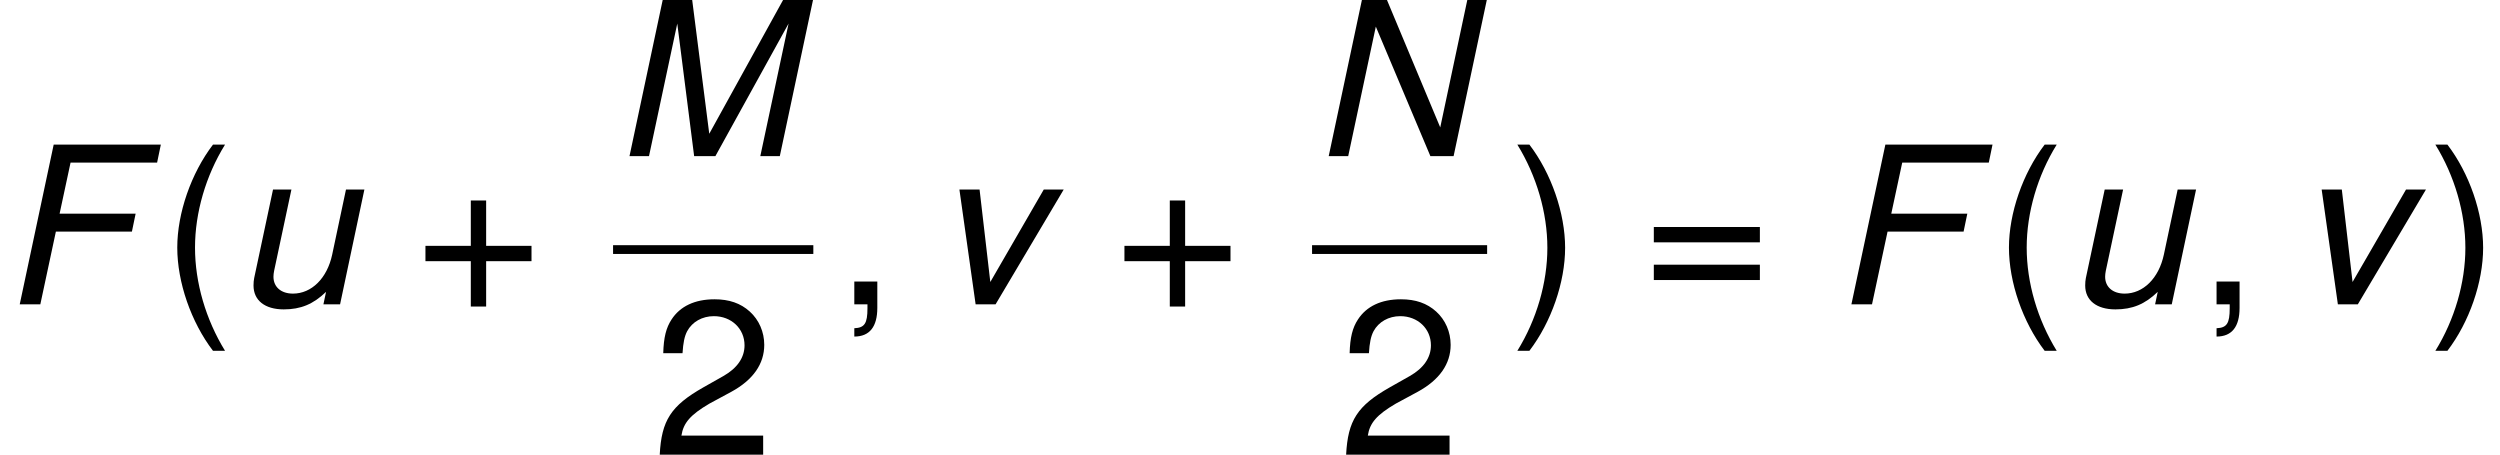 <?xml version='1.0' encoding='ISO-8859-1'?>
<!DOCTYPE svg PUBLIC "-//W3C//DTD SVG 1.1//EN" "http://www.w3.org/Graphics/SVG/1.1/DTD/svg11.dtd">
<!-- Generated by CodeCogs Thu Jan 16 07:29:31 2014 -->
<svg height='37.349' preserveAspectRatio='xMinYMin' version='1.1' viewBox='0 0 205.373 37.349' width='205.373' xmlns='http://www.w3.org/2000/svg' xmlns:xlink='http://www.w3.org/1999/xlink'>
<defs>
<path d='M3.06 -3.984H7.224L7.428 -4.968H3.264L3.864 -7.764H8.604L8.808 -8.748H2.94L1.08 -0H2.208L3.06 -3.984Z' id='g170'/>
<path d='M5.604 -0L9.612 -7.26L8.064 -0H9.132L10.992 -8.748H9.42L5.268 -1.224L4.308 -8.748H2.76L0.9 -0H1.968L3.516 -7.26L4.44 -0H5.604Z' id='g177'/>
<path d='M9.612 -8.748H8.544L7.02 -1.572L4.02 -8.748H2.772L0.912 -0H1.98L3.492 -7.092L6.48 -0H7.752L9.612 -8.748Z' id='g178'/>
<path d='M5.796 -0L7.128 -6.288H6.12L5.364 -2.724C5.088 -1.428 4.236 -0.588 3.216 -0.588C2.568 -0.588 2.148 -0.948 2.148 -1.512C2.148 -1.608 2.16 -1.716 2.184 -1.836L3.132 -6.288H2.124L1.092 -1.44C1.068 -1.32 1.056 -1.188 1.056 -1.032C1.056 -0.216 1.68 0.276 2.712 0.276C3.648 0.276 4.332 -0.012 5.028 -0.684L4.884 -0H5.796Z' id='g1117'/>
<path d='M3.444 -0L7.176 -6.288H6.084L3.156 -1.224L2.568 -6.288H1.464L2.352 -0H3.444Z' id='g1118'/>
<path d='M2.832 -8.748C1.632 -7.176 0.876 -4.992 0.876 -3.108C0.876 -1.212 1.632 0.972 2.832 2.544H3.492C2.436 0.828 1.848 -1.188 1.848 -3.108C1.848 -5.016 2.436 -7.044 3.492 -8.748H2.832Z' id='g340'/>
<path d='M1.116 2.544C2.316 0.972 3.072 -1.212 3.072 -3.096C3.072 -4.992 2.316 -7.176 1.116 -8.748H0.456C1.512 -7.032 2.1 -5.016 2.1 -3.096C2.1 -1.188 1.512 0.84 0.456 2.544H1.116Z' id='g341'/>
<path d='M6.408 -3.204H3.924V-5.688H3.084V-3.204H0.6V-2.364H3.084V0.12H3.924V-2.364H6.408V-3.204Z' id='g343'/>
<path d='M1.044 -1.248V-0H1.764V0.216C1.764 1.044 1.608 1.284 1.044 1.308V1.764C1.884 1.764 2.304 1.224 2.304 0.192V-1.248H1.044Z' id='g344'/>
<path d='M6.072 -1.044H1.596C1.704 -1.74 2.088 -2.184 3.132 -2.796L4.332 -3.444C5.52 -4.092 6.132 -4.968 6.132 -6.012C6.132 -6.72 5.844 -7.38 5.34 -7.836S4.212 -8.508 3.408 -8.508C2.328 -8.508 1.524 -8.124 1.056 -7.404C0.756 -6.948 0.624 -6.42 0.6 -5.556H1.656C1.692 -6.132 1.764 -6.48 1.908 -6.756C2.184 -7.272 2.736 -7.584 3.372 -7.584C4.332 -7.584 5.052 -6.9 5.052 -5.988C5.052 -5.316 4.656 -4.74 3.9 -4.308L2.796 -3.684C1.02 -2.676 0.504 -1.872 0.408 -0H6.072V-1.044Z' id='g350'/>
<path d='M6.408 -4.236H0.6V-3.396H6.408V-4.236ZM6.408 -2.172H0.6V-1.332H6.408V-2.172Z' id='g361'/>
</defs>
<g id='page1' transform='matrix(1.5 0 0 1.5 -84.937 -81.18)'>
<use x='56.625' xlink:href='#g170' y='70.788'/>
<use x='65.457' xlink:href='#g340' y='70.788'/>
<use x='69.453' xlink:href='#g1117' y='70.788'/>
<use x='79.325' xlink:href='#g343' y='70.788'/>
<use x='90.2' xlink:href='#g177' y='62.67'/>
<rect height='0.48' width='10.968' x='90.2' y='67.548'/>
<use x='92.348' xlink:href='#g350' y='79.019'/>
<use x='102.368' xlink:href='#g344' y='70.788'/>
<use x='107.704' xlink:href='#g1118' y='70.788'/>
<use x='117.606' xlink:href='#g343' y='70.788'/>
<use x='128.481' xlink:href='#g178' y='62.67'/>
<rect height='0.48' width='9.588' x='128.481' y='67.548'/>
<use x='129.939' xlink:href='#g350' y='79.019'/>
<use x='139.268' xlink:href='#g341' y='70.788'/>
<use x='146.598' xlink:href='#g361' y='70.788'/>
<use x='156.939' xlink:href='#g170' y='70.788'/>
<use x='165.771' xlink:href='#g340' y='70.788'/>
<use x='169.767' xlink:href='#g1117' y='70.788'/>
<use x='176.973' xlink:href='#g344' y='70.788'/>
<use x='182.309' xlink:href='#g1118' y='70.788'/>
<use x='189.544' xlink:href='#g341' y='70.788'/>
<script type="text/ecmascript" xlink:href="http://codecogs.izyba.com/svg.js"/></g>
</svg>
